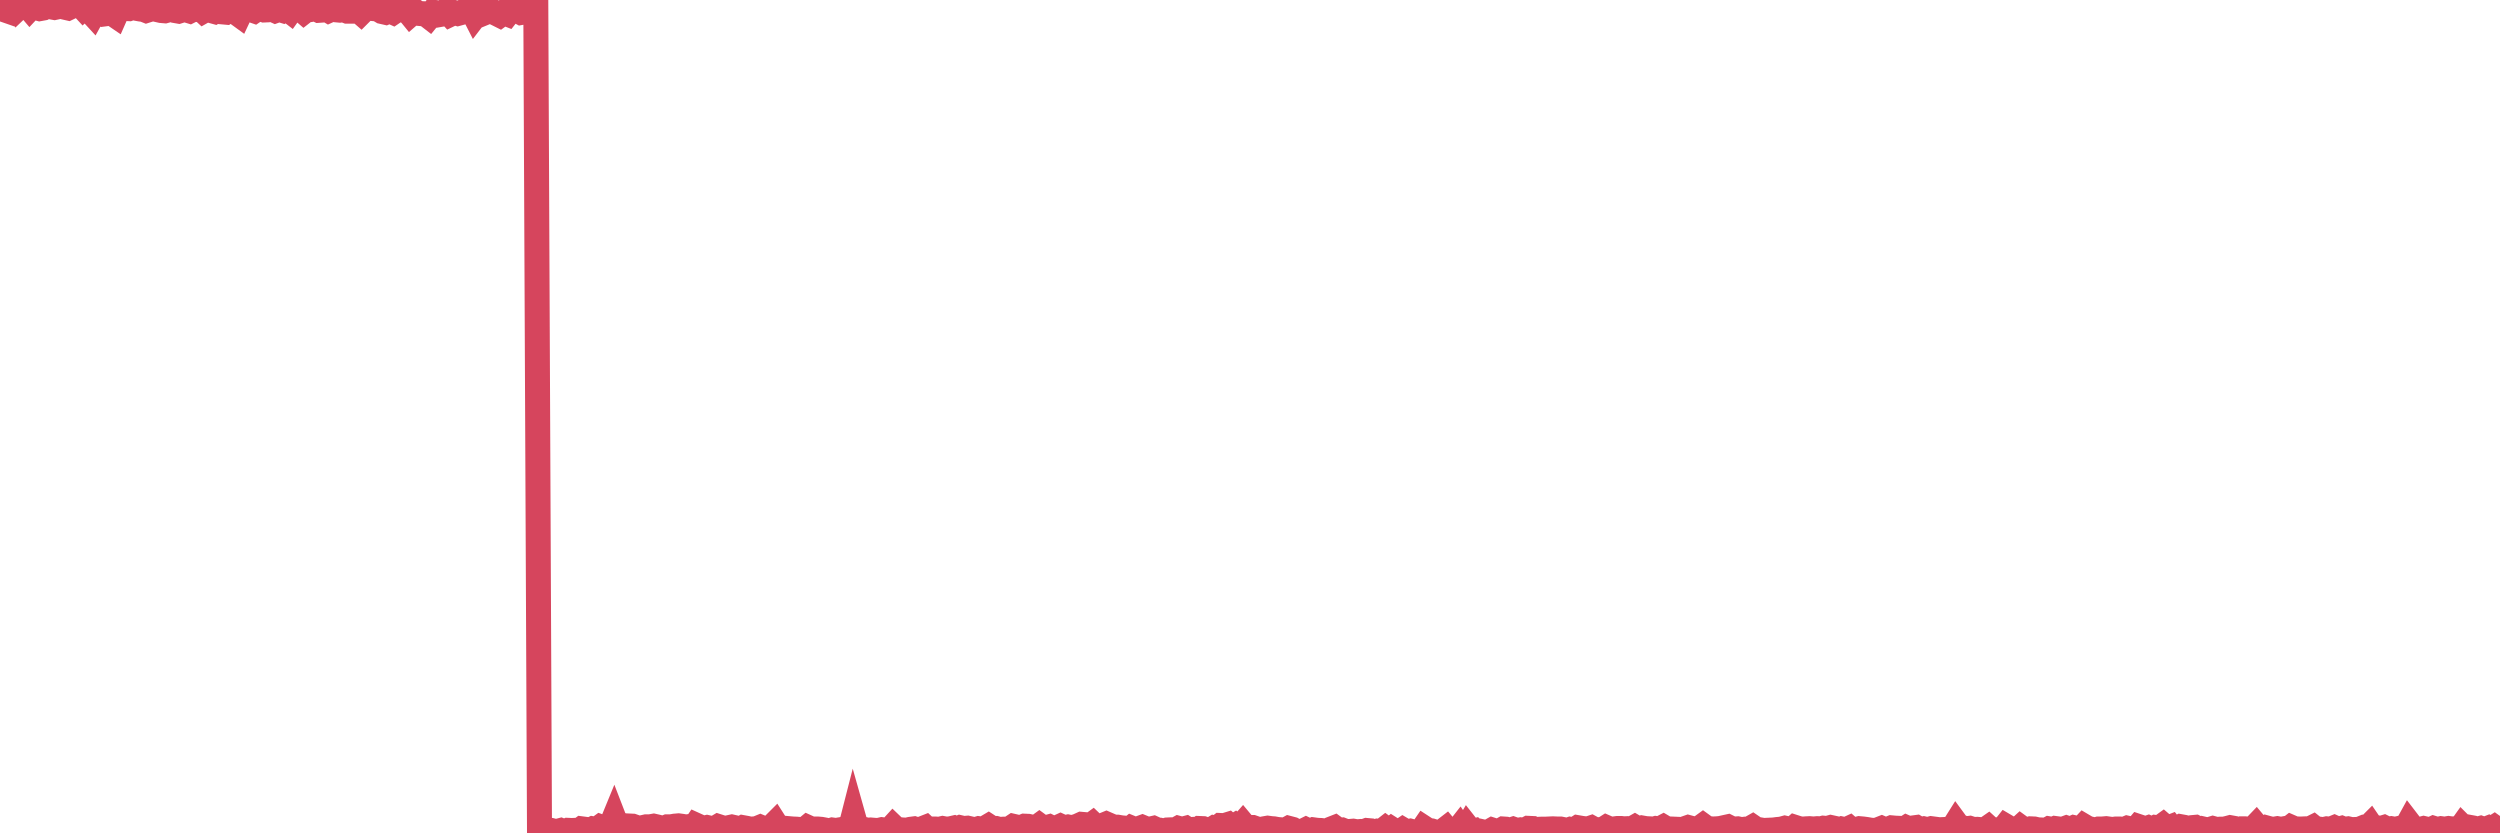 <?xml version="1.0"?><svg width="150px" height="50px" xmlns="http://www.w3.org/2000/svg" xmlns:xlink="http://www.w3.org/1999/xlink"> <polyline fill="none" stroke="#d6455d" stroke-width="1.5px" stroke-linecap="round" stroke-miterlimit="5" points="0.00,0.18 0.22,0.57 0.45,0.65 0.67,0.10 0.89,0.00 1.12,0.43 1.34,0.22 1.56,0.23 1.79,0.50 1.93,0.35 2.16,0.46 2.38,0.52 2.60,0.48 2.83,0.36 3.05,0.41 3.27,0.45 3.50,0.40 3.65,0.35 3.87,0.43 4.09,0.48 4.32,0.37 4.54,0.21 4.76,0.21 4.99,0.46 5.21,0.25 5.36,0.61 5.58,0.85 5.80,0.45 6.03,0.60 6.25,0.39 6.47,0.81 6.70,0.78 6.92,0.93 7.07,0.59 7.29,0.47 7.52,0.51 7.74,0.52 7.96,0.44 8.19,0.50 8.41,0.54 8.63,0.57 8.78,0.63 9.00,0.56 9.23,0.46 9.45,0.58 9.67,0.63 9.90,0.65 10.12,0.59 10.34,0.57 10.49,0.63 10.72,0.67 10.94,0.60 11.16,0.59 11.39,0.66 11.61,0.55 11.83,0.57 12.06,0.53 12.20,0.66 12.43,0.53 12.65,0.63 12.87,0.69 13.10,0.55 13.32,0.71 13.54,0.73 13.77,0.57 13.92,0.60 14.14,0.73 14.36,0.89 14.59,0.40 14.81,0.52 15.03,0.57 15.26,0.65 15.48,0.50 15.63,0.53 15.85,0.60 16.07,0.59 16.30,0.54 16.52,0.64 16.74,0.56 16.97,0.63 17.19,0.50 17.41,0.67 17.56,0.46 17.79,0.49 18.01,0.51 18.23,0.70 18.46,0.52 18.68,0.56 18.90,0.51 19.13,0.62 19.27,0.61 19.50,0.50 19.72,0.63 19.94,0.53 20.17,0.59 20.39,0.61 20.61,0.58 20.84,0.67 20.99,0.67 21.21,0.47 21.43,0.56 21.66,0.76 21.88,0.54 22.10,0.48 22.33,0.51 22.55,0.53 22.70,0.56 22.92,0.69 23.14,0.74 23.37,0.64 23.59,0.74 23.81,0.59 24.04,0.52 24.26,0.62 24.41,0.58 24.63,0.85 24.86,0.65 25.08,0.80 25.30,0.82 25.53,0.83 25.75,1.00 25.97,0.73 26.12,0.75 26.34,0.88 26.57,0.84 26.79,0.62 27.01,0.86 27.24,0.75 27.46,0.81 27.68,0.75 27.83,0.68 28.06,0.72 28.28,0.51 28.50,0.94 28.73,0.64 28.95,0.82 29.17,0.73 29.40,0.67 29.54,0.67 29.77,0.80 29.99,0.91 30.21,0.75 30.44,0.84 30.66,0.56 30.88,0.68 31.11,0.67 31.26,0.75 31.48,0.71 31.70,0.68 31.93,0.72 32.15,0.68 32.37,49.94 32.60,49.82 32.82,49.79 33.04,49.82 33.19,49.86 33.41,49.89 33.64,49.83 33.86,49.92 34.08,49.82 34.31,49.83 34.53,49.82 34.75,49.84 34.90,49.73 35.13,49.76 35.35,49.84 35.57,49.73 35.80,49.77 36.02,49.61 36.24,49.69 36.47,49.60 36.61,49.67 36.84,49.11 37.06,49.68 37.28,49.51 37.51,49.55 37.73,49.56 37.95,49.57 38.18,49.65 38.33,49.79 38.55,49.66 38.77,49.61 39.00,49.61 39.22,49.57 39.44,49.62 39.67,49.68 39.89,49.67 40.04,49.61 40.26,49.61 40.48,49.57 40.71,49.55 40.93,49.58 41.15,49.62 41.38,49.59 41.60,49.73 41.75,49.51 41.97,49.61 42.20,49.70 42.42,49.65 42.64,49.70 42.87,49.72 43.09,49.59 43.31,49.66 43.46,49.70 43.68,49.67 43.91,49.62 44.13,49.67 44.35,49.79 44.58,49.66 44.80,49.70 45.02,49.75 45.17,49.74 45.40,49.72 45.62,49.63 45.84,49.72 46.07,49.70 46.29,49.63 46.51,49.41 46.74,49.77 46.88,49.75 47.11,49.70 47.33,49.72 47.55,49.74 47.78,49.75 48.00,49.77 48.22,49.83 48.45,49.64 48.67,49.74 48.82,49.74 49.04,49.74 49.27,49.76 49.49,49.80 49.71,49.87 49.94,49.80 50.16,49.83 50.38,49.79 50.53,49.77 50.75,49.70 50.98,49.87 51.20,49.01 51.42,49.79 51.65,49.83 51.87,49.77 52.09,49.82 52.24,49.80 52.47,49.82 52.69,49.83 52.91,49.78 53.14,49.81 53.36,49.83 53.58,49.59 53.81,49.81 53.95,49.78 54.18,49.80 54.40,49.81 54.62,49.76 54.85,49.73 55.07,49.80 55.29,49.74 55.52,49.65 55.67,49.79 55.89,49.74 56.11,49.74 56.34,49.76 56.56,49.71 56.78,49.75 57.01,49.73 57.23,49.68 57.38,49.75 57.60,49.66 57.82,49.71 58.05,49.69 58.27,49.74 58.49,49.79 58.72,49.72 58.94,49.75 59.09,49.70 59.31,49.57 59.54,49.72 59.76,49.71 59.98,49.77 60.21,49.75 60.43,49.75 60.65,49.68 60.80,49.58 61.02,49.63 61.25,49.66 61.47,49.57 61.69,49.58 61.92,49.63 62.14,49.69 62.36,49.53 62.51,49.64 62.74,49.67 62.96,49.61 63.18,49.72 63.41,49.67 63.63,49.57 63.85,49.67 64.08,49.62 64.22,49.65 64.45,49.63 64.67,49.56 64.89,49.46 65.12,49.48 65.34,49.60 65.56,49.44 65.79,49.66 66.01,49.57 66.16,49.53 66.38,49.44 66.61,49.54 66.83,49.63 67.05,49.63 67.28,49.67 67.50,49.69 67.72,49.80 67.87,49.68 68.09,49.77 68.32,49.72 68.54,49.64 68.76,49.73 68.99,49.75 69.21,49.70 69.43,49.80 69.58,49.81 69.81,49.87 70.03,49.80 70.25,49.79 70.48,49.82 70.70,49.70 70.92,49.76 71.15,49.70 71.29,49.79 71.52,49.77 71.74,49.85 71.96,49.71 72.19,49.72 72.41,49.80 72.63,49.81 72.86,49.67 73.01,49.70 73.23,49.53 73.45,49.54 73.68,49.47 73.90,49.66 74.12,49.53 74.35,49.70 74.57,49.45 74.72,49.63 74.94,49.65 75.16,49.65 75.39,49.73 75.61,49.78 75.83,49.73 76.06,49.69 76.28,49.72 76.43,49.73 76.65,49.77 76.88,49.79 77.10,49.82 77.32,49.70 77.55,49.76 77.77,49.88 77.99,49.90 78.14,49.89 78.36,49.78 78.59,49.89 78.81,49.79 79.03,49.82 79.26,49.83 79.48,49.86 79.70,49.85 79.85,49.75 80.08,49.66 80.30,49.82 80.52,49.80 80.75,49.89 80.97,49.89 81.19,49.87 81.42,49.91 81.64,49.89 81.79,49.91 82.01,49.83 82.23,49.85 82.46,49.96 82.68,49.87 82.90,49.89 83.13,49.71 83.35,49.87 83.50,49.75 83.72,49.89 83.95,49.94 84.17,49.79 84.39,49.92 84.62,49.87 84.84,49.93 85.06,49.92 85.21,49.99 85.43,49.67 85.66,49.82 85.88,49.85 86.10,49.92 86.33,49.93 86.55,49.89 86.77,49.72 86.92,49.90 87.15,49.95 87.37,49.94 87.59,49.66 87.82,50.00 88.04,49.63 88.26,49.91 88.49,49.85 88.63,49.97 88.86,49.89 89.08,49.94 89.30,49.93 89.53,49.80 89.75,49.87 89.97,49.87 90.20,49.74 90.35,49.75 90.57,49.82 90.79,49.75 91.02,49.83 91.24,49.79 91.46,49.82 91.69,49.70 91.91,49.71 92.06,49.82 92.28,49.76 92.50,49.75 92.73,49.75 92.95,49.74 93.17,49.73 93.40,49.74 93.62,49.74 93.77,49.77 93.99,49.84 94.22,49.76 94.44,49.80 94.66,49.66 94.89,49.70 95.11,49.73 95.33,49.72 95.48,49.67 95.70,49.79 95.93,49.78 96.15,49.79 96.37,49.65 96.60,49.75 96.82,49.74 97.04,49.71 97.27,49.71 97.42,49.73 97.64,49.72 97.86,49.76 98.09,49.63 98.31,49.76 98.53,49.68 98.76,49.72 98.98,49.73 99.13,49.77 99.35,49.71 99.57,49.74 99.80,49.62 100.02,49.75 100.24,49.74 100.47,49.75 100.69,49.76 100.84,49.80 101.06,49.73 101.29,49.65 101.51,49.71 101.73,49.73 101.96,49.70 102.18,49.54 102.40,49.70 102.55,49.72 102.77,49.74 103.00,49.73 103.22,49.71 103.44,49.66 103.67,49.61 103.89,49.72 104.11,49.74 104.26,49.73 104.49,49.78 104.71,49.75 104.93,49.75 105.16,49.62 105.38,49.77 105.60,49.79 105.83,49.83 105.97,49.82 106.20,49.81 106.42,49.80 106.64,49.77 106.87,49.75 107.09,49.69 107.31,49.74 107.54,49.77 107.69,49.64 107.91,49.71 108.13,49.75 108.36,49.73 108.58,49.72 108.80,49.74 109.03,49.72 109.25,49.73 109.40,49.69 109.62,49.71 109.84,49.65 110.07,49.70 110.29,49.83 110.51,49.74 110.74,49.79 110.96,49.69 111.11,49.82 111.33,49.78 111.56,49.72 111.78,49.74 112.00,49.77 112.23,49.81 112.45,49.83 112.67,49.79 112.90,49.70 113.04,49.76 113.27,49.76 113.49,49.67 113.71,49.69 113.94,49.70 114.16,49.80 114.38,49.66 114.61,49.76 114.76,49.68 114.98,49.65 115.20,49.78 115.43,49.73 115.65,49.78 115.87,49.72 116.10,49.75 116.32,49.78 116.47,49.78 116.69,49.77 116.91,49.75 117.14,49.75 117.36,49.40 117.58,49.70 117.81,49.68 118.03,49.72 118.18,49.70 118.40,49.77 118.63,49.76 118.85,49.78 119.07,49.81 119.30,49.65 119.52,49.85 119.74,49.80 119.89,49.78 120.11,49.86 120.34,49.57 120.56,49.70 120.78,49.84 121.01,49.84 121.23,49.64 121.45,49.80 121.60,49.80 121.83,49.73 122.05,49.74 122.27,49.79 122.50,49.80 122.72,49.85 122.94,49.73 123.17,49.77 123.31,49.71 123.54,49.74 123.76,49.76 123.98,49.68 124.21,49.76 124.43,49.66 124.65,49.71 124.88,49.73 125.03,49.57 125.25,49.70 125.47,49.75 125.70,49.81 125.92,49.74 126.14,49.74 126.37,49.72 126.59,49.75 126.74,49.77 126.96,49.74 127.18,49.74 127.41,49.78 127.63,49.69 127.85,49.74 128.08,49.85 128.30,49.59 128.45,49.64 128.67,49.75 128.90,49.67 129.12,49.77 129.34,49.65 129.57,49.68 129.79,49.52 130.01,49.71 130.24,49.62 130.38,49.80 130.61,49.71 130.83,49.60 131.05,49.64 131.28,49.70 131.50,49.66 131.72,49.64 131.95,49.76 132.10,49.72 132.32,49.77 132.54,49.78 132.77,49.71 132.99,49.77 133.21,49.75 133.44,49.75 133.66,49.70 133.81,49.66 134.03,49.70 134.25,49.81 134.48,49.73 134.70,49.73 134.92,49.75 135.15,49.77 135.37,49.54 135.52,49.72 135.74,49.80 135.97,49.67 136.19,49.73 136.41,49.76 136.64,49.72 136.86,49.76 137.08,49.72 137.23,49.80 137.45,49.63 137.68,49.73 137.90,49.74 138.12,49.74 138.35,49.73 138.57,49.74 138.79,49.63 138.94,49.75 139.17,49.75 139.39,49.78 139.61,49.73 139.84,49.75 140.06,49.66 140.28,49.76 140.50,49.70 140.65,49.76 140.88,49.73 141.10,49.78 141.32,49.77 141.55,49.76 141.77,49.67 141.99,49.74 142.22,49.51 142.37,49.73 142.59,49.66 142.81,49.72 143.04,49.65 143.26,49.76 143.48,49.72 143.71,49.76 143.93,49.71 144.08,49.74 144.30,49.78 144.52,49.38 144.75,49.68 144.97,49.72 145.19,49.77 145.42,49.71 145.64,49.76 145.86,49.77 146.01,49.70 146.24,49.77 146.46,49.72 146.68,49.75 146.91,49.71 147.13,49.74 147.35,49.72 147.57,49.79 147.72,49.58 147.95,49.81 148.17,49.64 148.39,49.68 148.62,49.76 148.84,49.70 149.06,49.78 149.29,49.69 149.44,49.78 149.66,49.64 149.88,49.80 150.00,49.86 "/></svg>